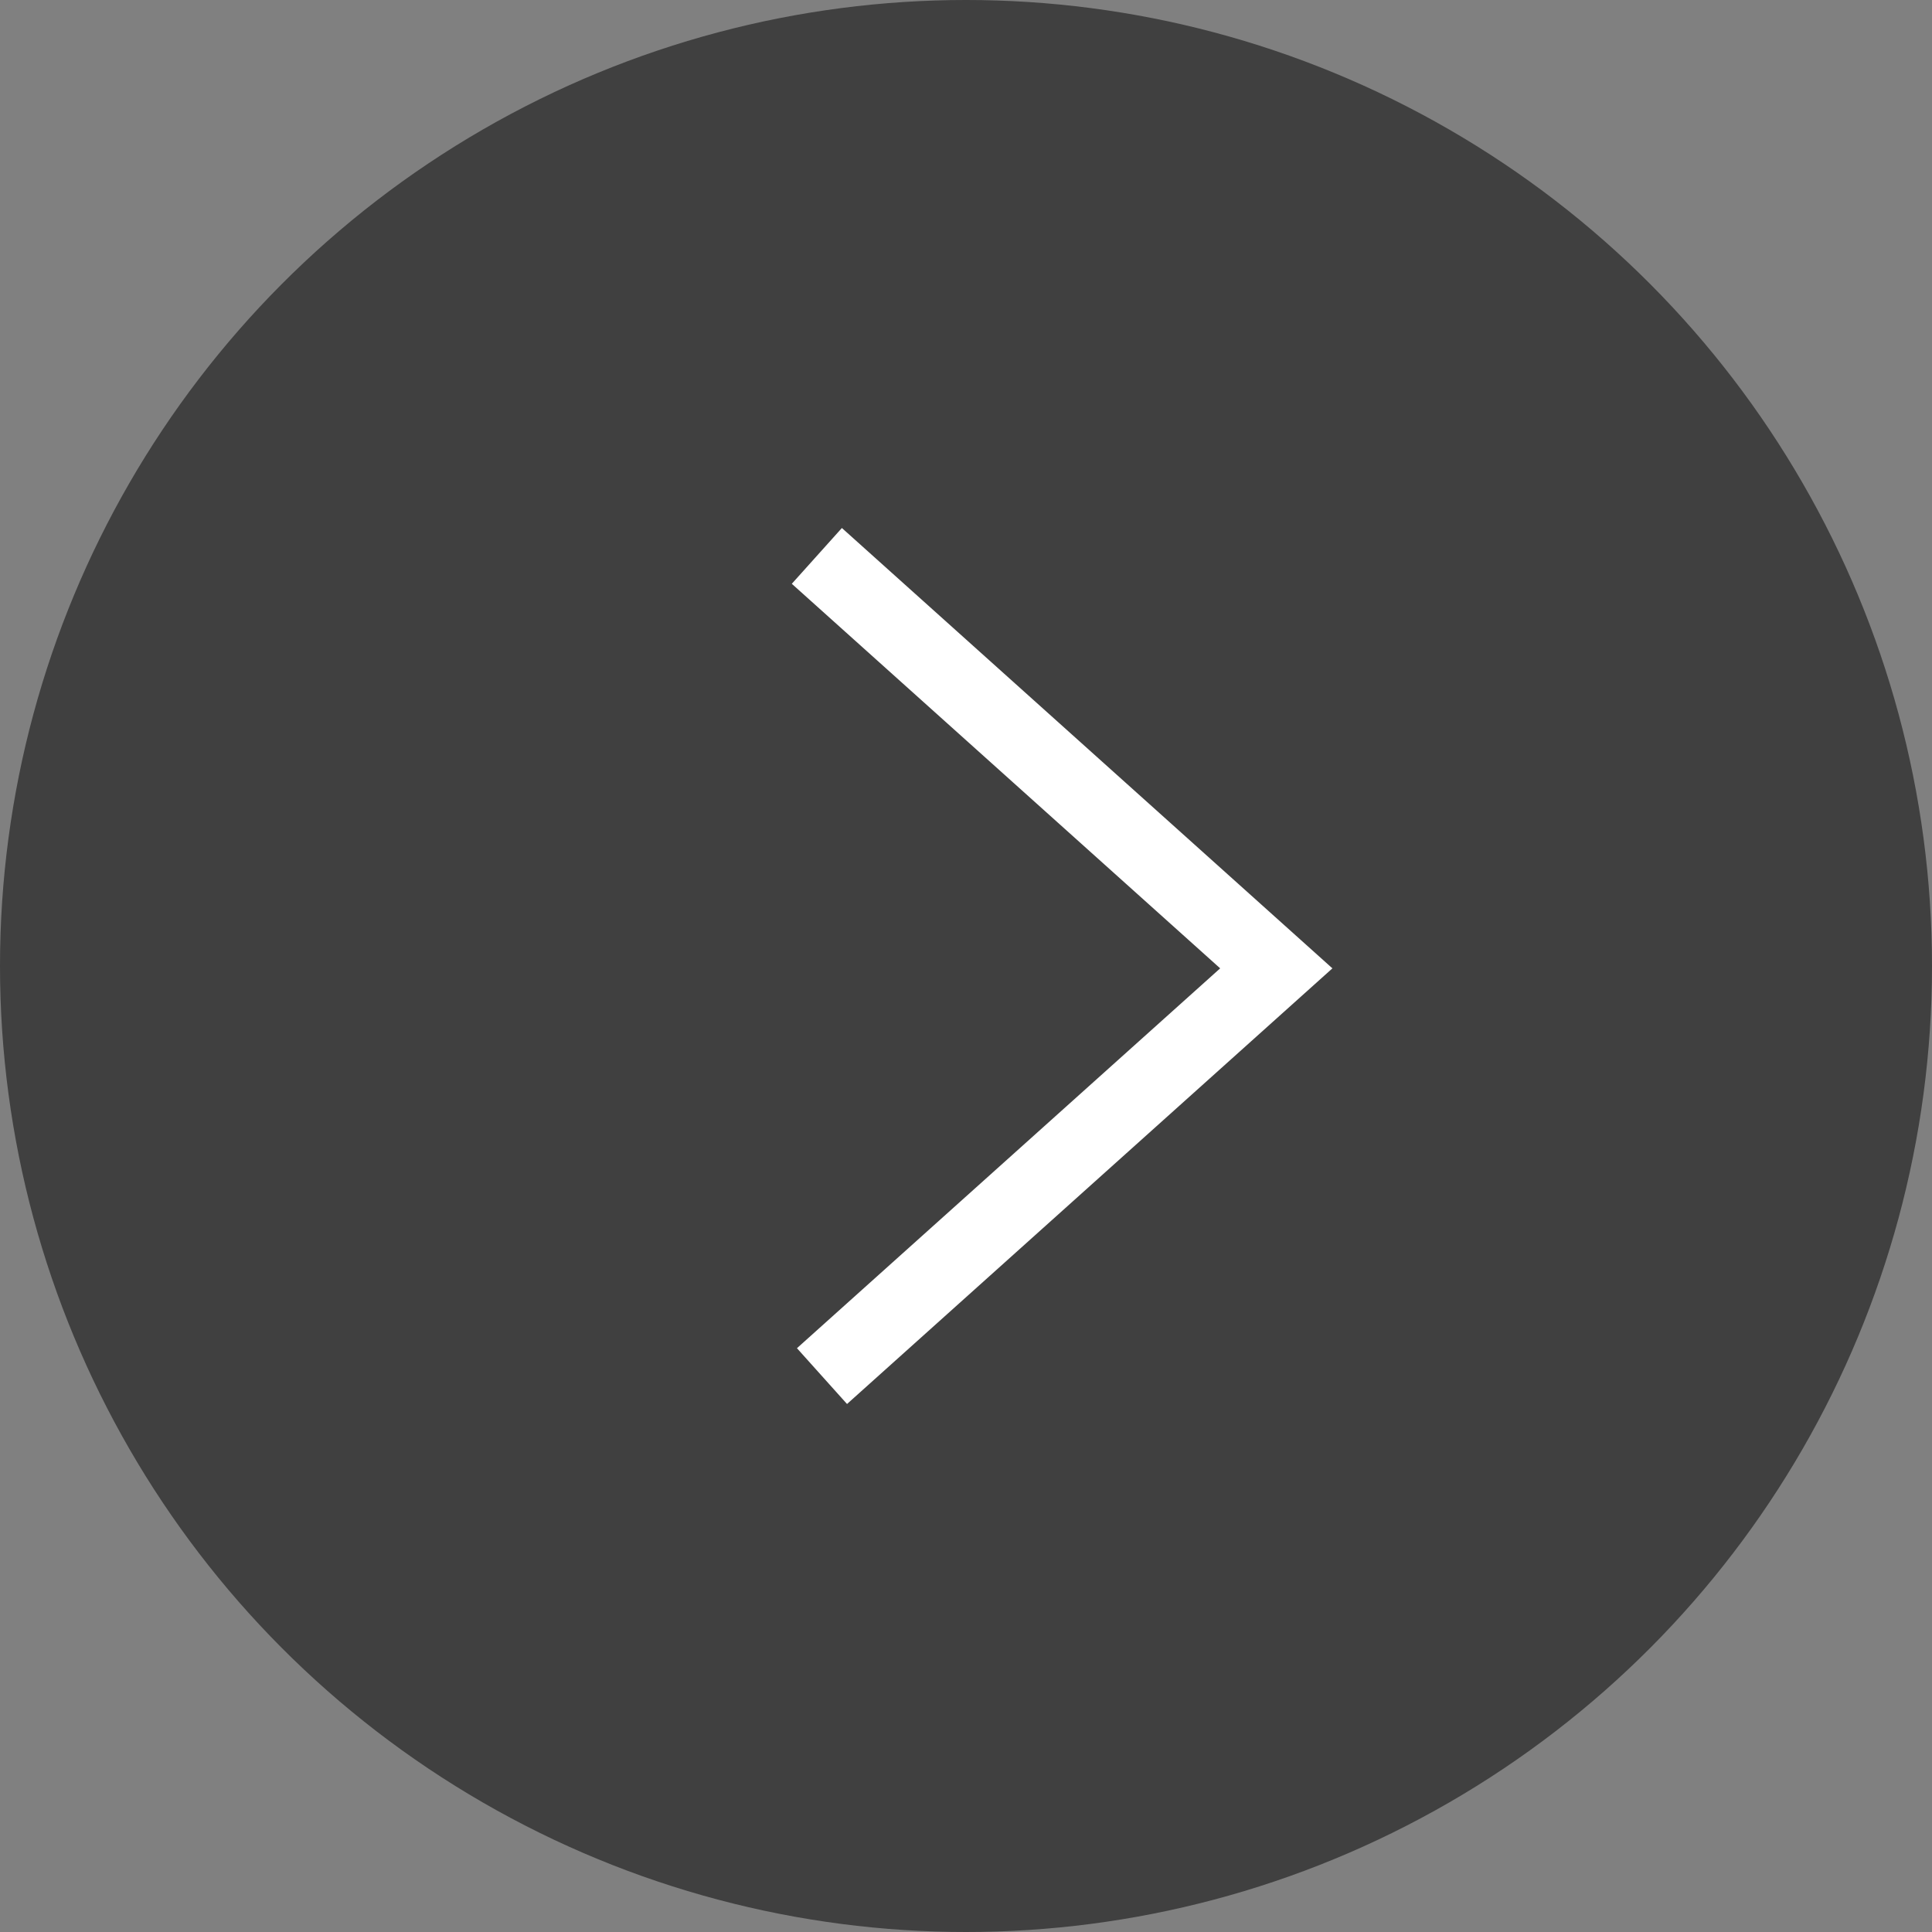 <?xml version="1.0" encoding="UTF-8"?> <svg xmlns="http://www.w3.org/2000/svg" id="Warstwa_2" data-name="Warstwa 2" viewBox="0 0 172.66 172.66"><rect x="0" y="0" width="172.66" height="172.66" fill="#808080" stroke="none"/><defs><style> .cls-1 { fill: none; stroke: #fff; stroke-miterlimit: 10; stroke-width: 6.7px; } .cls-2 { fill: #010101; opacity: .5; } </style></defs><g id="Warstwa_1-2" data-name="Warstwa 1"><circle class="cls-2" cx="86.33" cy="86.33" r="86.33"></circle><polyline class="cls-1" points="73 49.68 114.06 86.54 73.46 122.98"></polyline></g></svg> 